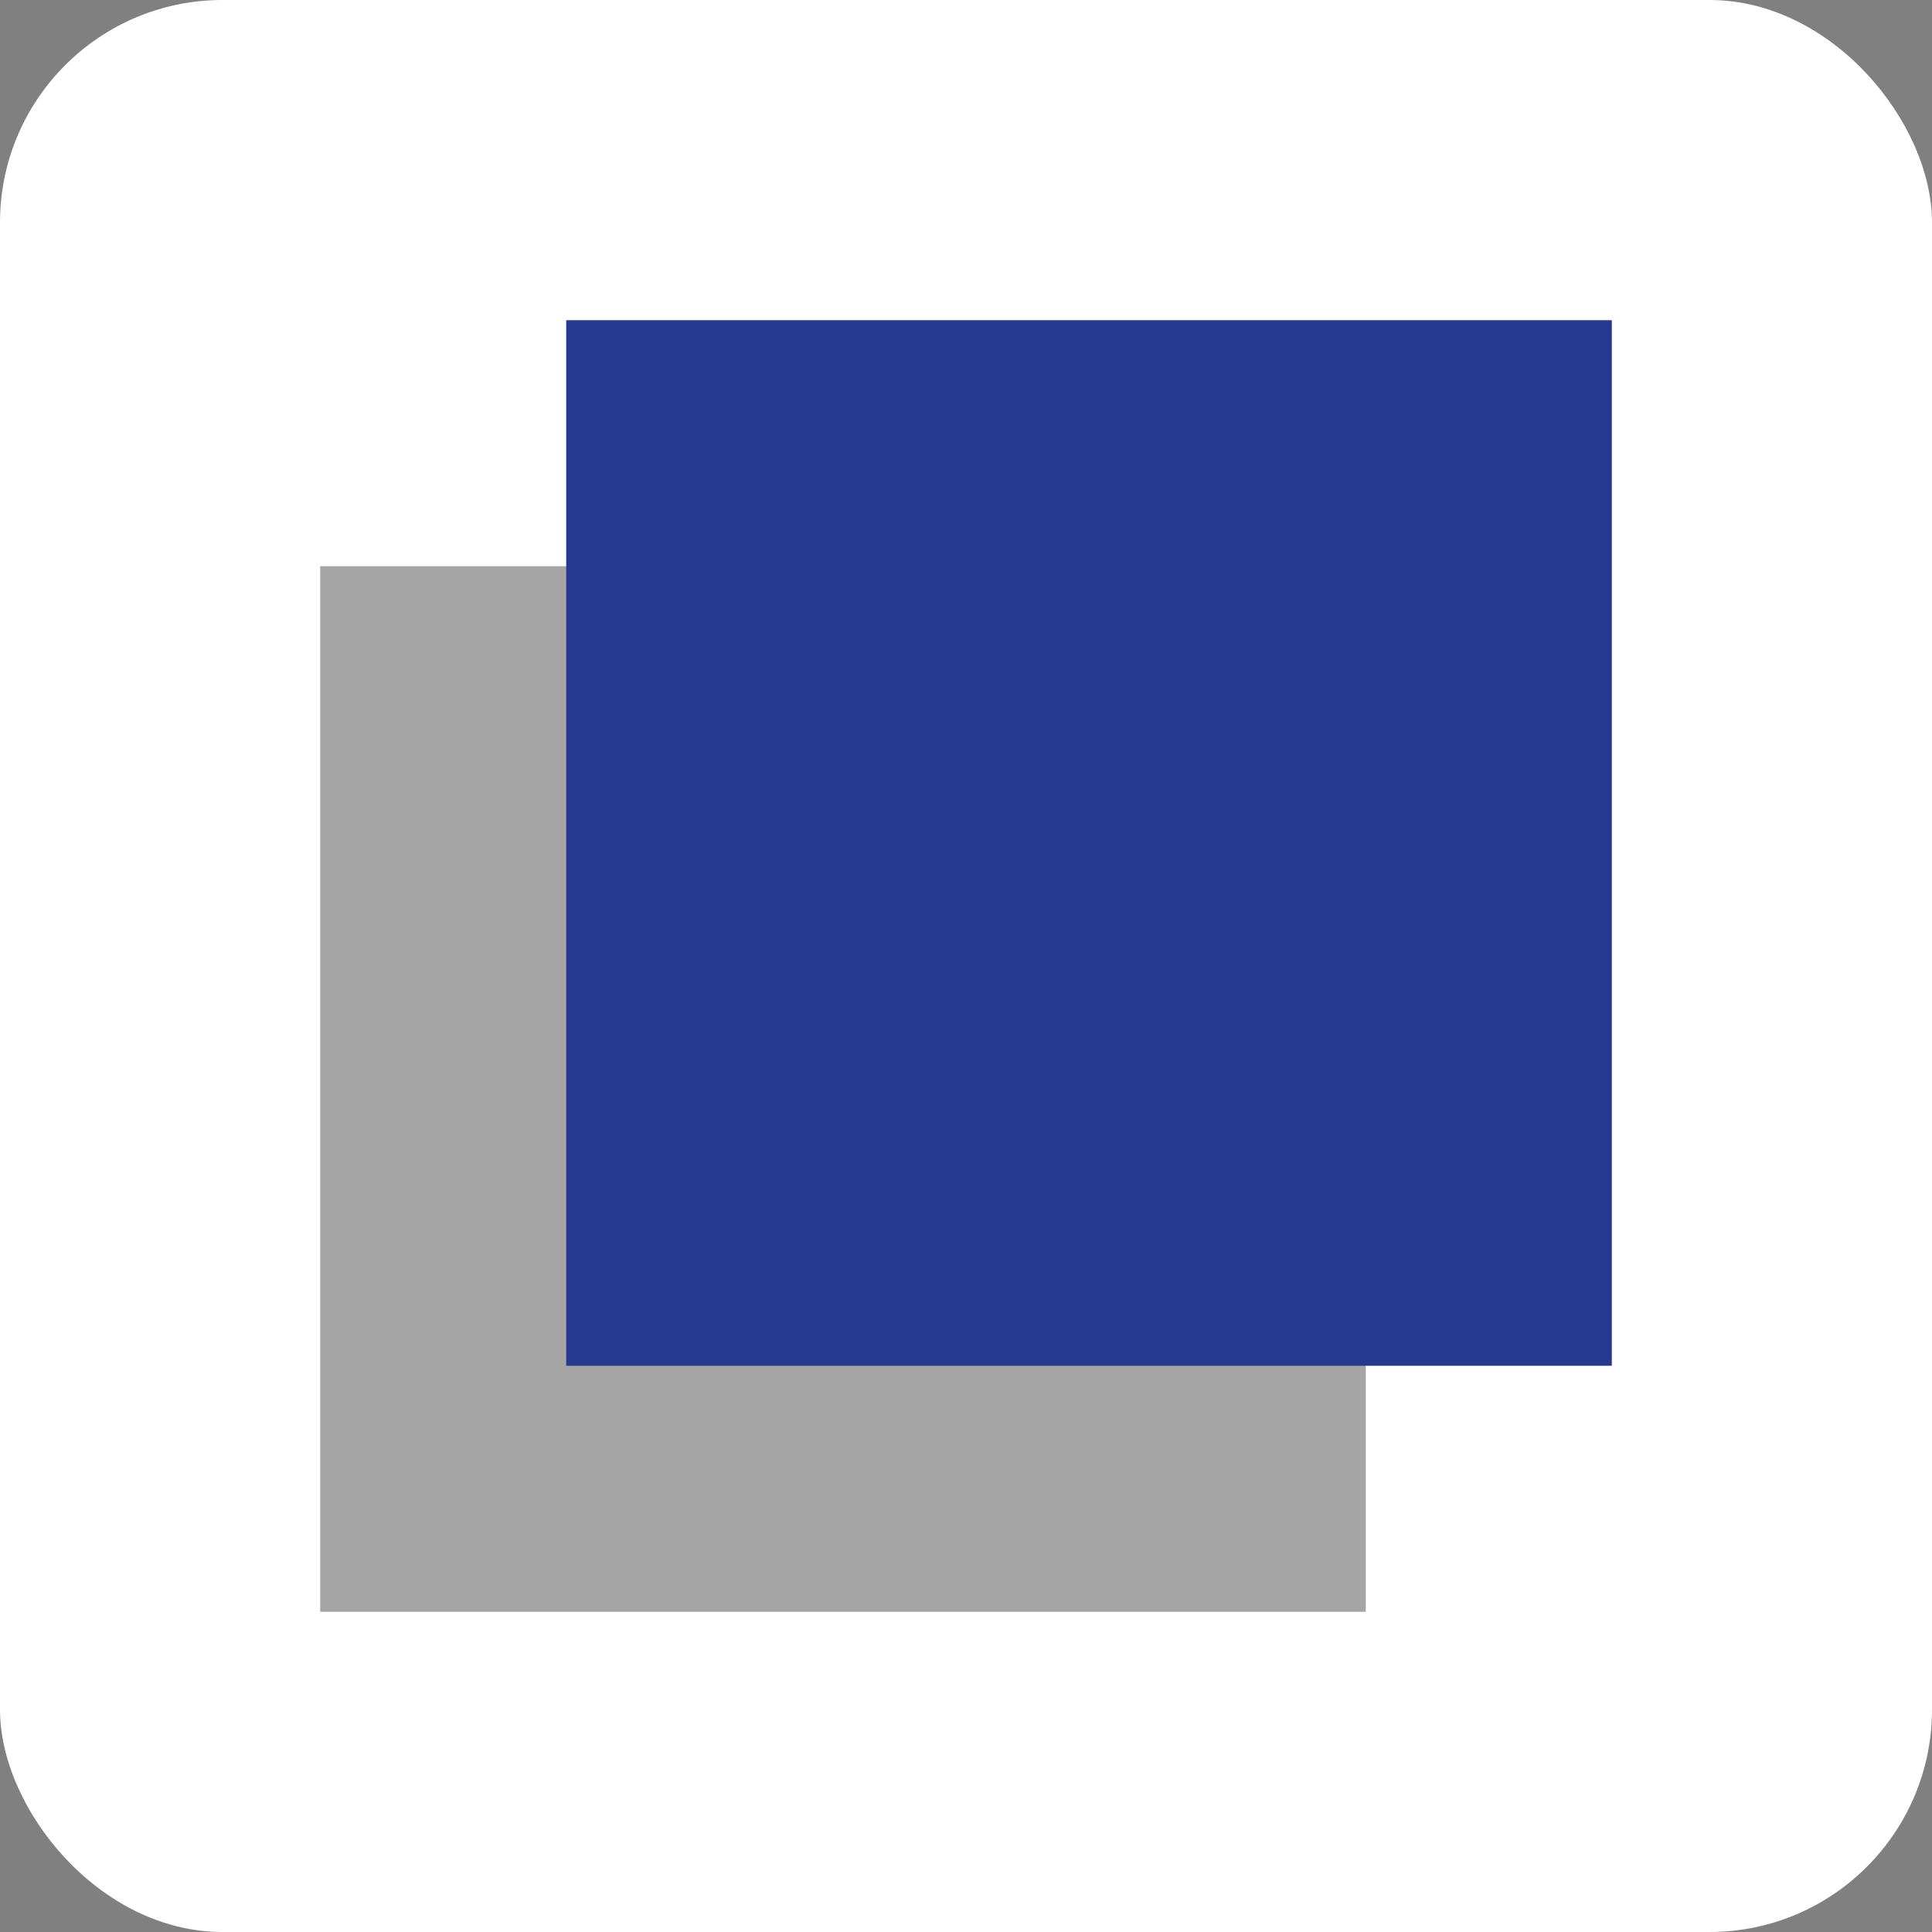 <?xml version="1.0" encoding="UTF-8"?> <svg xmlns="http://www.w3.org/2000/svg" width="712" height="712" viewBox="0 0 712 712" fill="none"><rect x="0" y="0" width="712" height="712" fill="#808080" stroke="none"/><rect width="712" height="712" rx="82" fill="white"></rect><rect x="118" y="208.666" width="385.333" height="385.333" fill="#A5A5A5"></rect><rect x="208.667" y="118" width="385.333" height="385.333" fill="#273890"></rect></svg> 